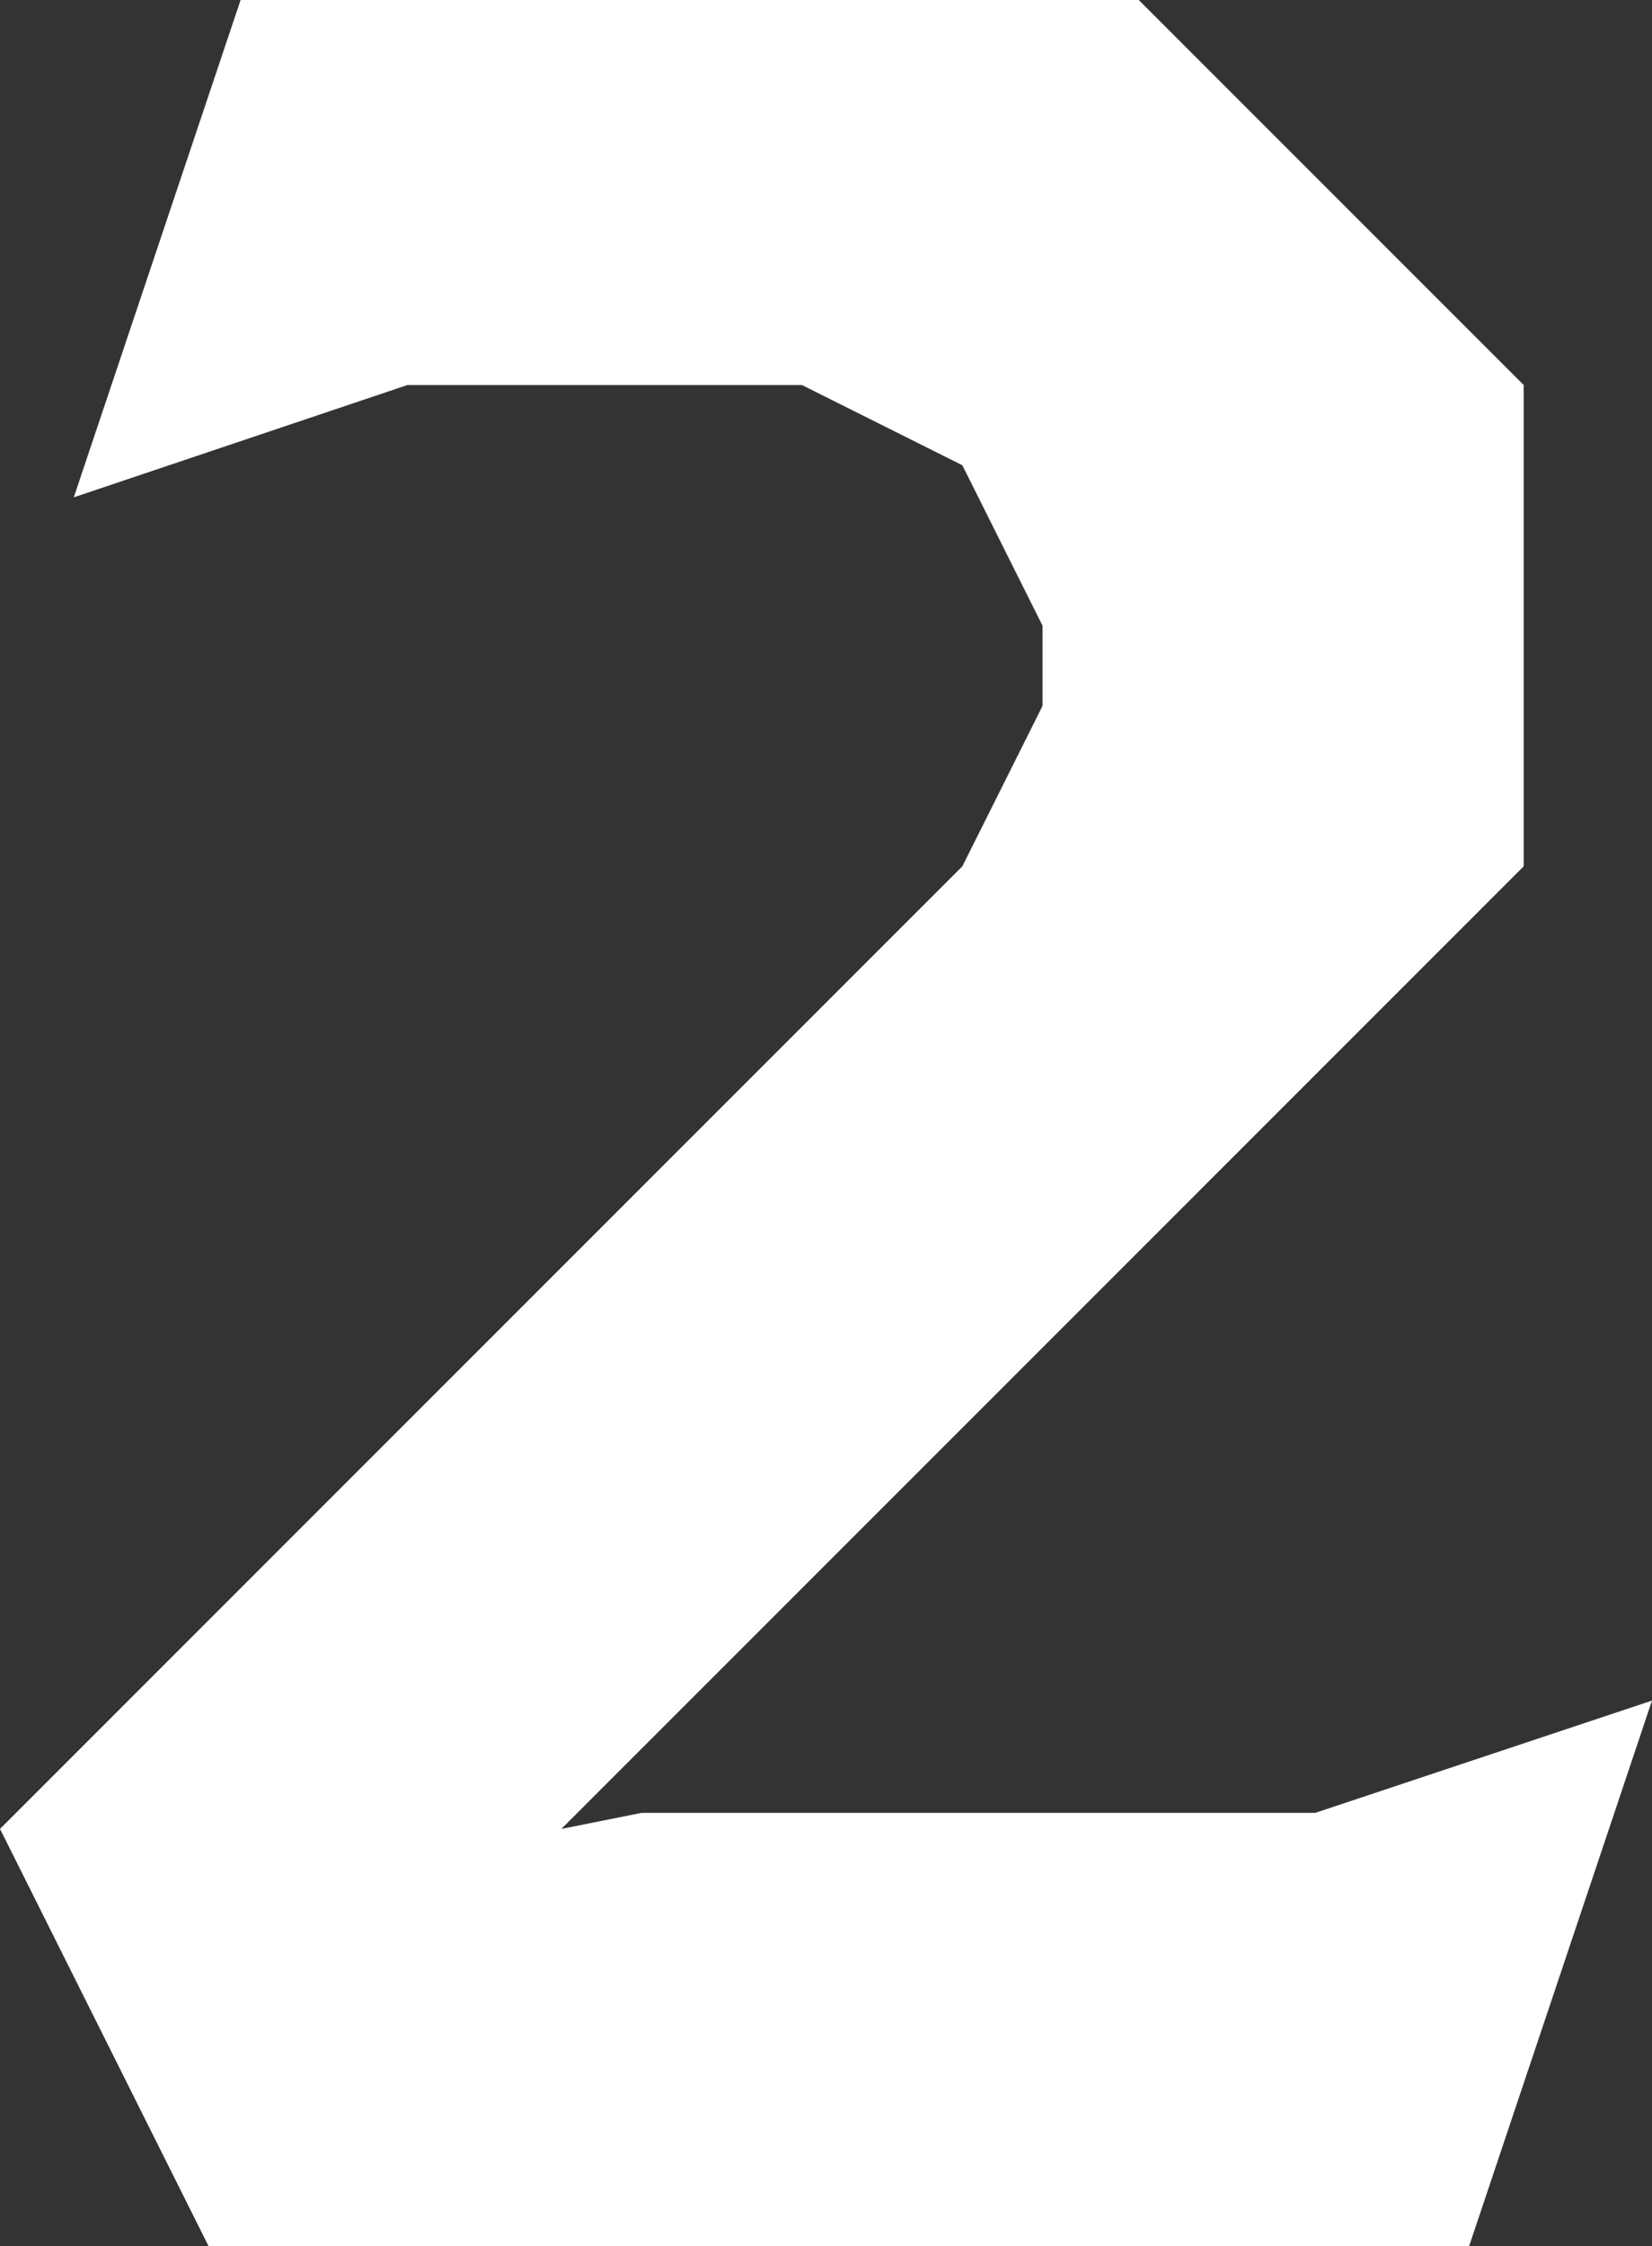 <svg xmlns="http://www.w3.org/2000/svg" width="30.9" height="42" viewBox="0 0 30.9 42"><rect x="0" y="0" width="30.9" height="42" fill="#333333" stroke="none"/><path d="M14.4-10.2,8.1-8.1H-4.5L-6-7.8l18-18v-9L4.8-42H-12l-3.12,9.3,6.24-2.1H-1.5l3,1.5,1.5,3v1.5l-1.5,3-18,18L-12.6,0H10.98Z" transform="translate(16.5 42)" fill="#fff"/></svg>